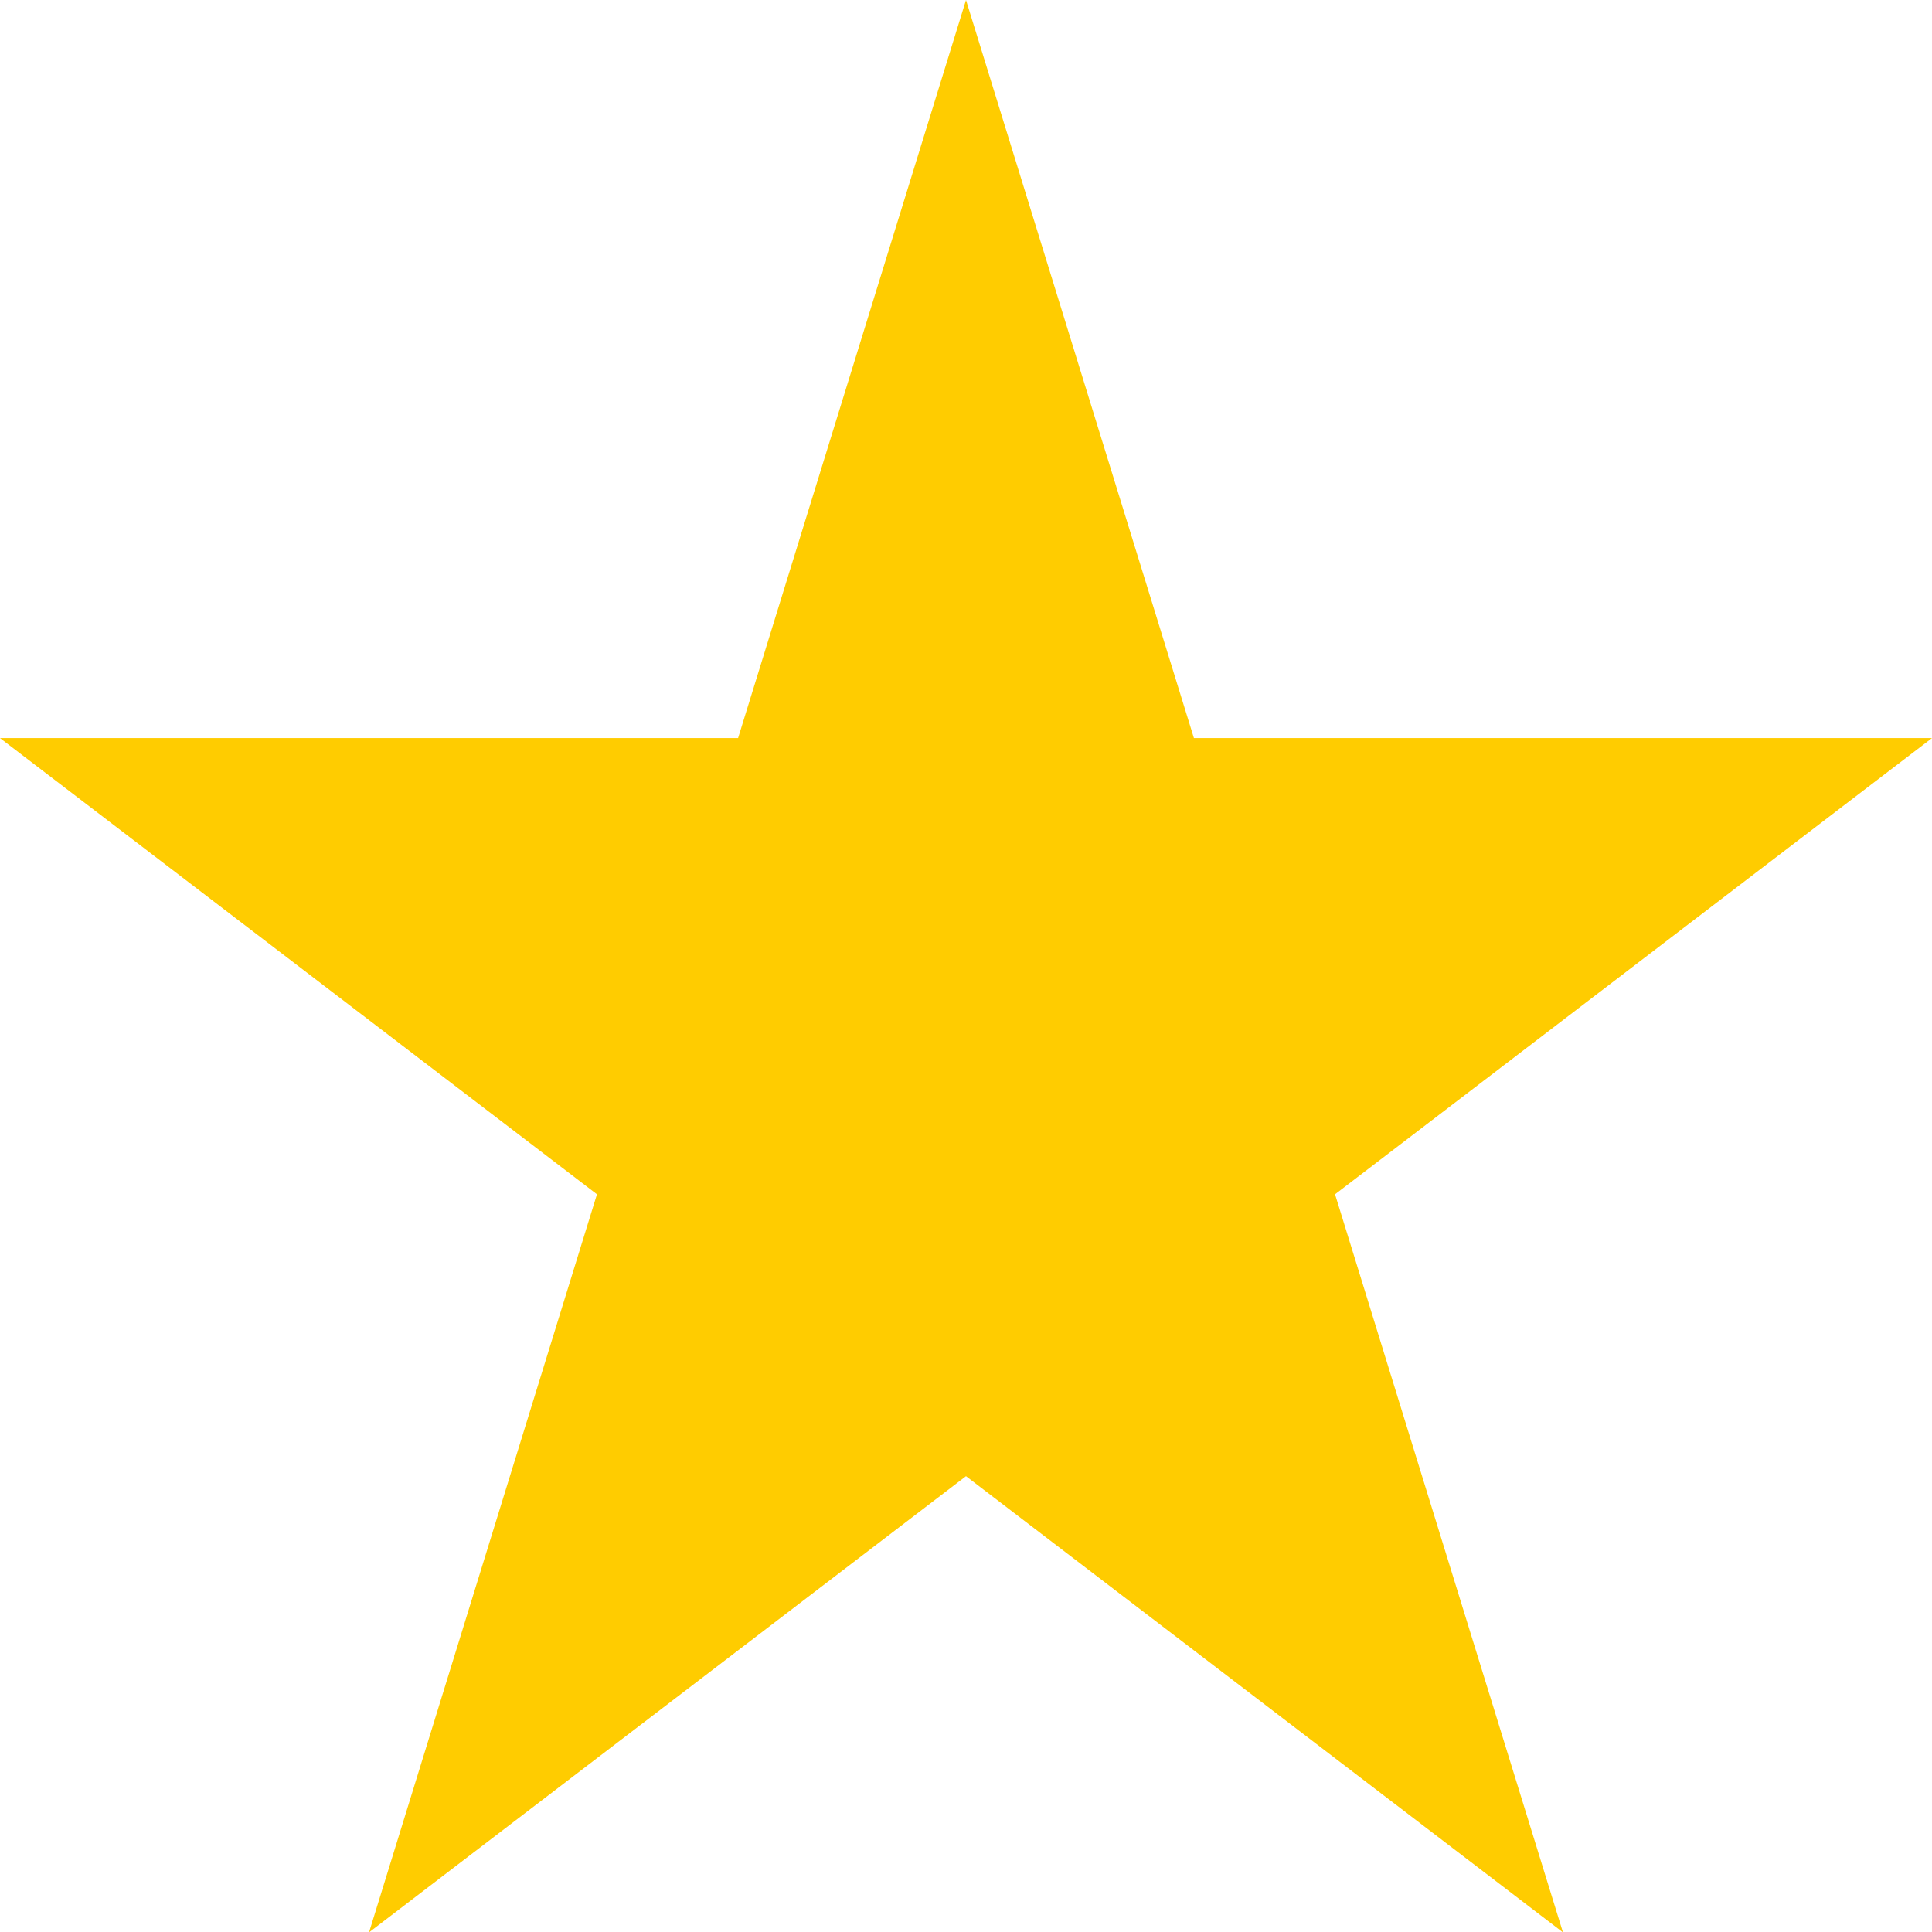 <svg xmlns="http://www.w3.org/2000/svg" version="1.1" viewBox="0 0 512 512" width="512" height="512" fill="#fc0">
  <path class="st0" d="M256,0l60.4,195.6h195.6l-158.2,120.9,60.4,195.6-158.2-120.9-158.2,120.9,60.4-195.6L0,195.6h195.6L256,0Z"/>
</svg>